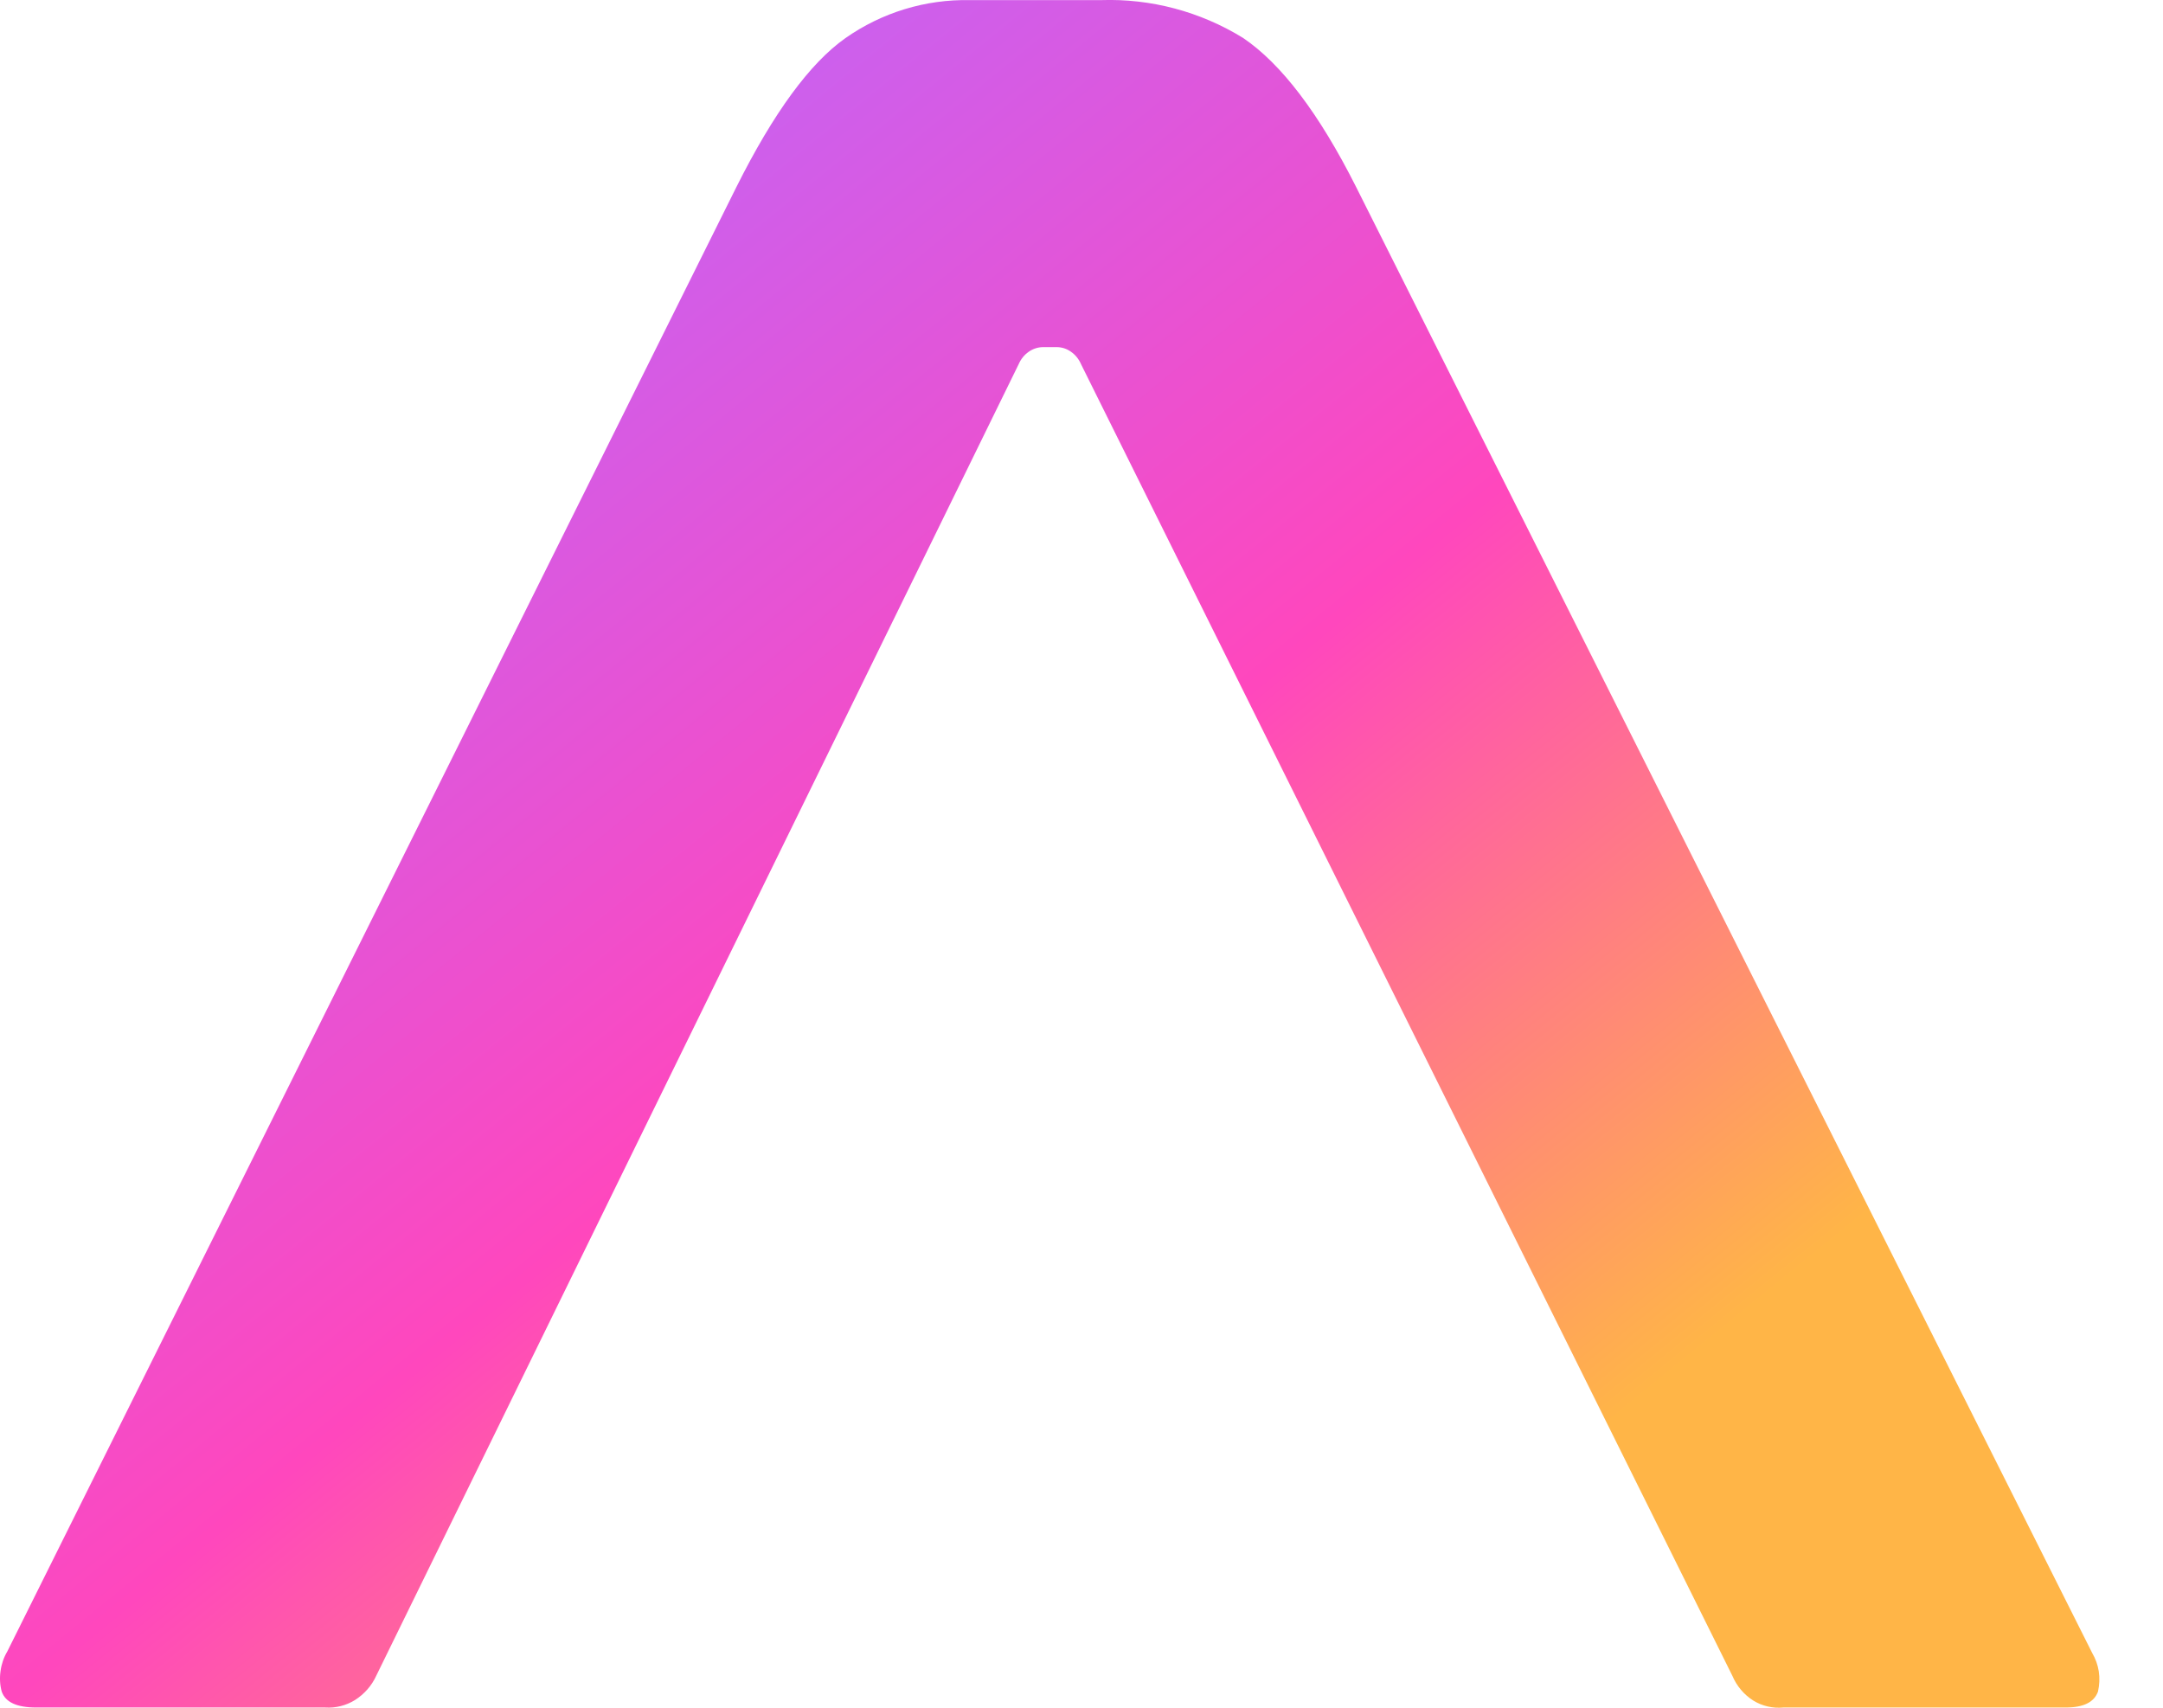 <svg width="19" height="15" viewBox="0 0 19 15" fill="none" xmlns="http://www.w3.org/2000/svg">
<path d="M18.378 14.519L11.911 1.64C11.587 0.997 11.256 0.561 10.919 0.333C10.544 0.102 10.11 -0.014 9.67 0.001H8.52C8.129 -0.007 7.746 0.11 7.426 0.335C7.114 0.555 6.795 0.991 6.469 1.642L0.064 14.506C0.033 14.558 0.013 14.616 0.005 14.677C-0.004 14.737 -0.001 14.799 0.015 14.858C0.048 14.952 0.148 14.998 0.318 14.998H2.856C2.949 15.004 3.04 14.981 3.119 14.932C3.2 14.88 3.265 14.807 3.305 14.719L8.948 3.199C8.967 3.155 8.997 3.117 9.036 3.09C9.074 3.063 9.119 3.049 9.164 3.049H9.281C9.327 3.049 9.371 3.063 9.408 3.09C9.447 3.117 9.477 3.155 9.496 3.199L15.217 14.719C15.255 14.809 15.319 14.885 15.401 14.937C15.48 14.986 15.574 15.007 15.666 14.998H18.145C18.302 14.998 18.395 14.952 18.429 14.858C18.442 14.8 18.445 14.74 18.436 14.681C18.427 14.623 18.407 14.569 18.378 14.519Z" fill="url(#paint0_linear_5850_92)"/>
<defs>
<linearGradient id="paint0_linear_5850_92" x1="0" y1="0" x2="14.686" y2="18.055" gradientUnits="userSpaceOnUse">
<stop offset="0.1" stop-color="#B969FF"/>
<stop offset="0.5" stop-color="#FF47BD"/>
<stop offset="0.8" stop-color="#FFB547"/>
</linearGradient>
</defs>
</svg>
